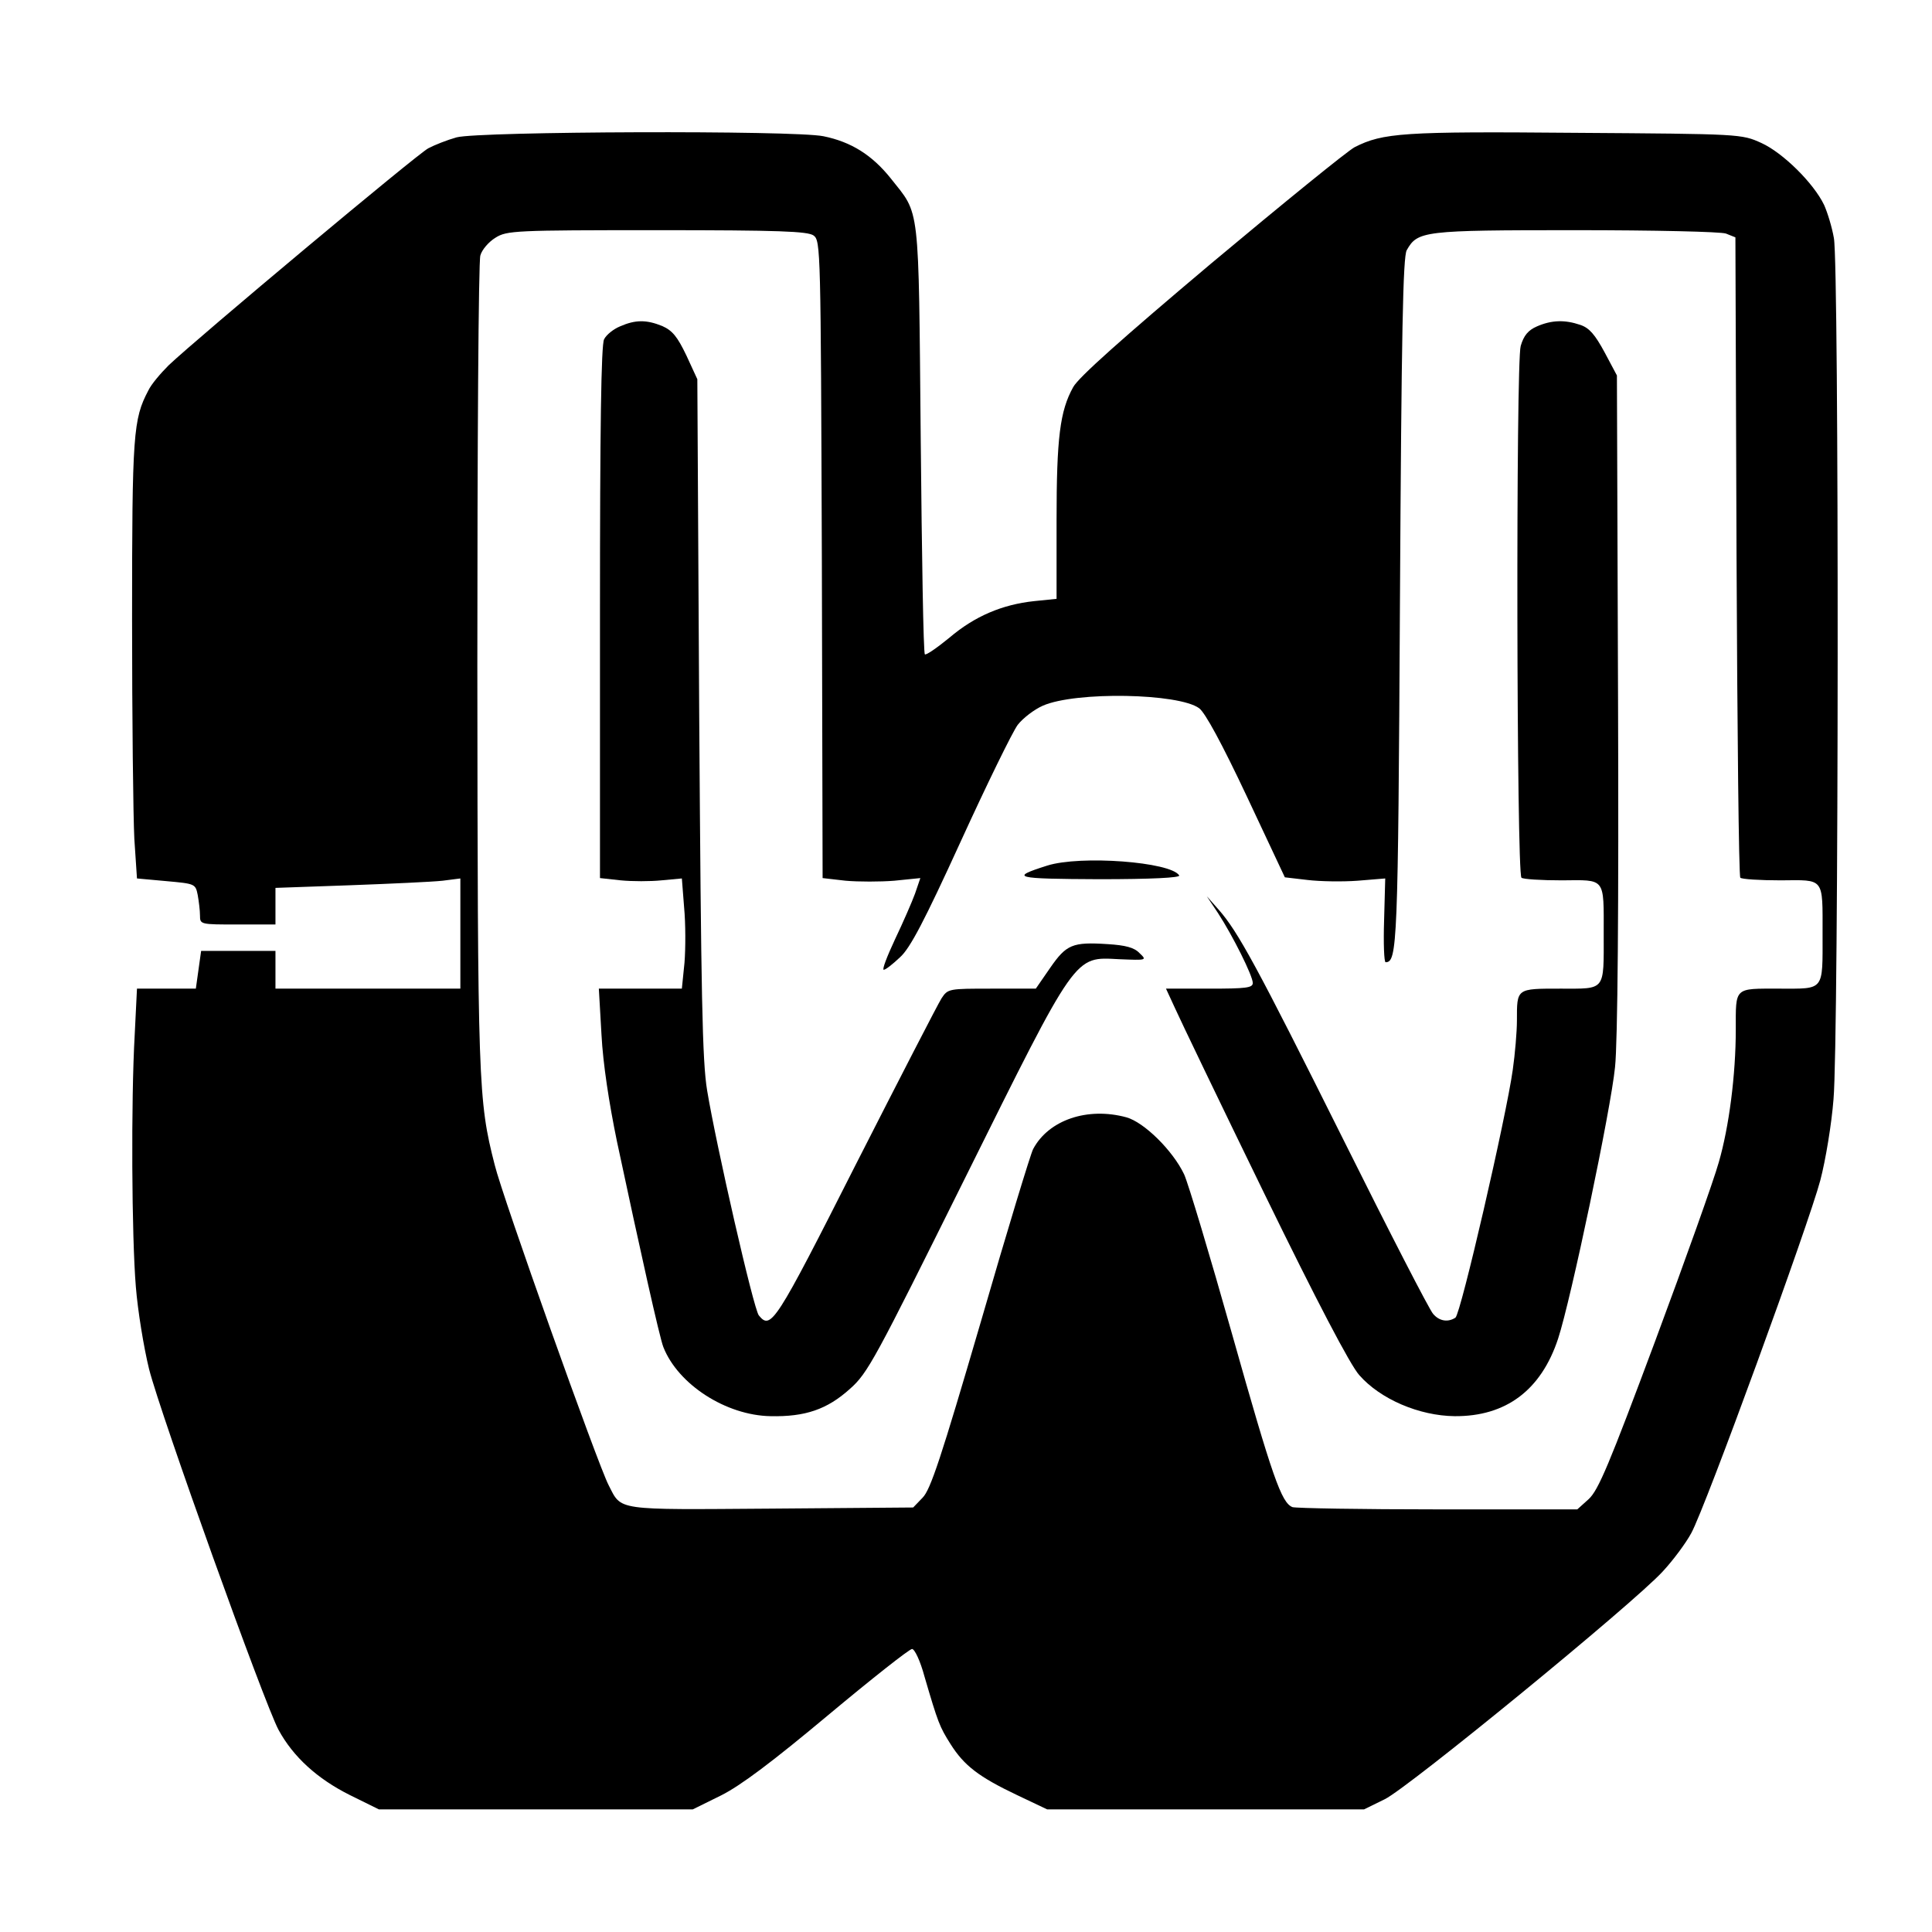 <?xml version="1.0" standalone="no"?>
<!DOCTYPE svg PUBLIC "-//W3C//DTD SVG 20010904//EN"
 "http://www.w3.org/TR/2001/REC-SVG-20010904/DTD/svg10.dtd">
<svg version="1.0" xmlns="http://www.w3.org/2000/svg"
 width="512pt" height="512pt" viewBox="0 0 512 512"
 preserveAspectRatio="xMidYMid meet">
<g transform="translate(0,512) scale(0.1,-0.1)"
fill="#000000" stroke="none">
<path d="M1210 4756 c-25 -7 -58 -20 -75 -29 -29 -15 -611 -502 -688 -575 -21
-21 -46 -50 -54 -67 -40 -76 -43 -114 -43 -606 0 -262 3 -523 6 -582 l7 -105
77 -7 c77 -7 78 -7 84 -37 3 -17 6 -41 6 -54 0 -24 1 -24 100 -24 l100 0 0 49
0 48 198 7 c108 4 218 9 245 12 l47 6 0 -146 0 -146 -245 0 -245 0 0 50 0 50
-99 0 -98 0 -7 -50 -7 -50 -78 0 -78 0 -6 -122 c-10 -176 -8 -535 3 -668 5
-63 21 -161 35 -218 31 -122 305 -885 343 -956 39 -72 103 -130 189 -173 l77
-38 416 0 416 0 75 37 c52 26 137 90 284 213 115 96 215 175 222 175 7 0 22
-32 33 -73 36 -123 40 -133 69 -179 36 -57 75 -87 176 -135 l80 -38 420 0 420
0 55 27 c63 31 658 518 736 603 28 30 62 76 76 102 38 69 312 821 342 935 14
53 30 150 35 215 14 156 15 2211 1 2282 -5 29 -17 68 -26 88 -28 58 -109 138
-166 164 -53 24 -54 24 -493 27 -457 4 -510 0 -585 -38 -19 -10 -190 -149
-380 -308 -235 -198 -352 -302 -366 -328 -35 -63 -44 -134 -44 -353 l0 -208
-59 -6 c-85 -9 -158 -40 -225 -97 -33 -27 -62 -47 -65 -44 -4 3 -8 261 -11
572 -6 633 -1 590 -80 690 -49 61 -104 96 -178 111 -78 16 -912 13 -972 -3z
m946 -260 c19 -14 19 -36 22 -859 l2 -844 61 -7 c34 -3 92 -3 129 0 l69 7 -14
-41 c-8 -22 -32 -77 -53 -121 -21 -45 -35 -81 -30 -81 5 0 24 15 43 33 27 24
65 97 161 307 69 151 137 290 151 309 14 18 44 41 67 51 87 38 360 33 414 -7
16 -12 60 -93 126 -233 l101 -215 60 -7 c33 -4 93 -5 133 -2 l73 6 -3 -111
c-2 -61 0 -111 4 -111 31 0 33 45 38 955 4 713 8 915 18 932 29 51 43 53 446
53 212 0 386 -4 400 -9 l25 -10 3 -845 c2 -464 6 -848 10 -852 4 -4 52 -7 107
-7 117 1 111 9 111 -142 0 -153 6 -145 -115 -145 -120 0 -115 5 -115 -108 0
-121 -18 -259 -45 -352 -13 -47 -89 -260 -169 -475 -122 -327 -150 -394 -176
-418 l-30 -27 -369 0 c-203 0 -377 3 -386 6 -29 12 -52 76 -160 459 -59 209
-116 399 -127 423 -30 63 -106 138 -153 151 -103 28 -206 -7 -247 -84 -6 -10
-69 -217 -139 -459 -105 -359 -133 -444 -154 -465 l-25 -26 -377 -3 c-416 -3
-395 -6 -430 62 -28 53 -282 766 -302 849 -44 172 -45 212 -46 1322 0 583 3
1073 8 1088 4 15 22 36 40 47 30 19 52 20 428 20 325 0 399 -3 415 -14z"/>
<path d="M1643 4255 c-17 -7 -36 -22 -42 -34 -8 -13 -11 -239 -11 -724 l0
-704 55 -6 c30 -3 79 -3 108 0 l54 5 6 -77 c4 -42 4 -108 1 -146 l-7 -69 -110
0 -110 0 7 -122 c4 -77 20 -181 41 -283 62 -291 113 -520 123 -545 39 -99 166
-181 284 -183 92 -2 150 18 210 72 48 42 67 79 305 558 299 602 289 587 409
581 73 -3 74 -3 54 16 -14 15 -37 21 -85 24 -93 6 -109 -1 -152 -63 l-38 -55
-116 0 c-115 0 -117 0 -134 -26 -9 -14 -111 -212 -227 -440 -214 -423 -225
-439 -257 -400 -14 17 -113 451 -137 596 -13 78 -16 252 -21 990 l-5 895 -29
63 c-24 50 -37 66 -64 78 -42 17 -71 17 -112 -1z"/>
<path d="M4073 4255 c-23 -10 -35 -24 -43 -52 -13 -43 -11 -1396 2 -1409 4 -4
52 -7 107 -7 117 1 111 9 111 -142 0 -153 6 -145 -115 -145 -117 0 -115 1
-115 -85 0 -29 -5 -88 -11 -130 -17 -123 -138 -648 -152 -657 -20 -13 -43 -9
-59 10 -9 9 -116 217 -238 462 -230 461 -279 551 -331 610 l-31 35 30 -45 c39
-60 92 -166 92 -185 0 -13 -18 -15 -115 -15 l-115 0 24 -52 c13 -29 119 -250
237 -492 139 -285 227 -453 251 -480 56 -64 159 -108 253 -109 136 -1 229 69
274 205 34 103 140 608 151 720 7 64 10 428 8 968 l-3 865 -33 62 c-25 46 -40
64 -64 72 -41 14 -76 13 -115 -4z"/>
<path d="M2775 2826 c-101 -32 -87 -35 138 -36 139 0 216 4 212 10 -22 36
-262 54 -350 26z"/>
</g>
</svg>
